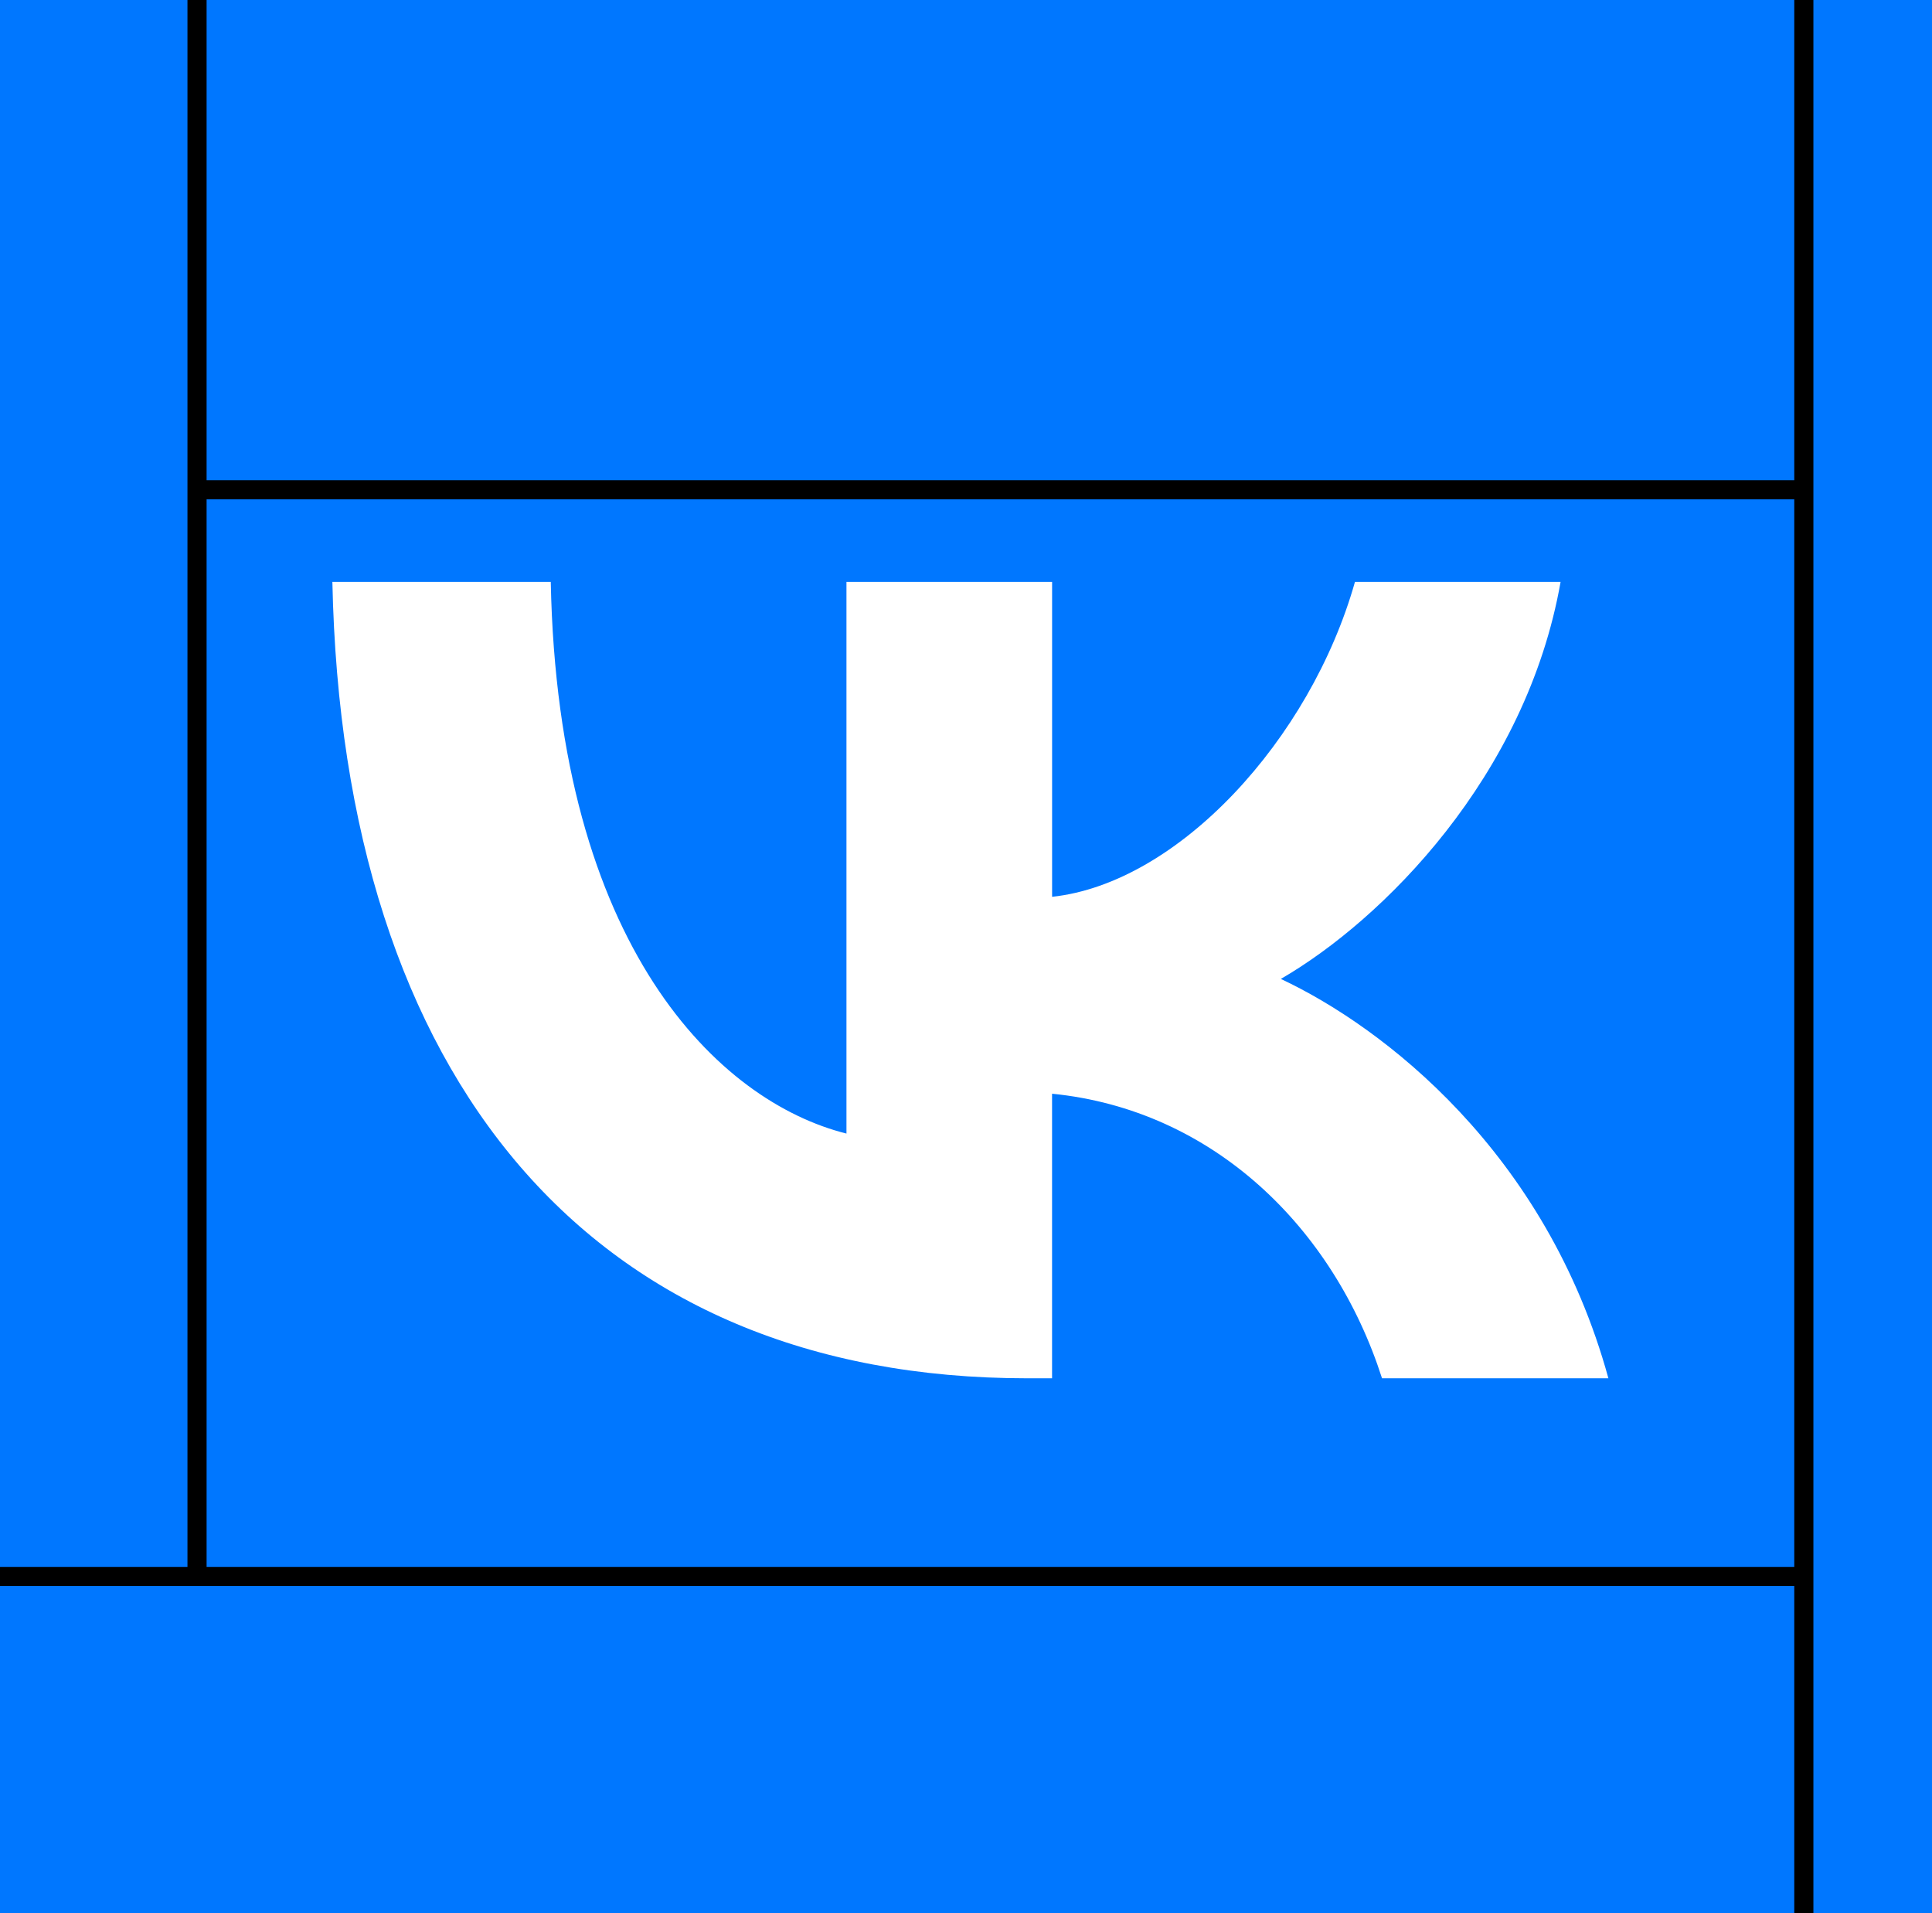 <svg width="101" height="100" xmlns="http://www.w3.org/2000/svg" fill="none">
 <rect width="100%" height="100%" fill="#333333" stroke="none"/>
 <defs>
  <clipPath id="clip0_2_40">
   <rect id="svg_1" x="0.5" y="0" fill="white" height="100" width="100"/>
  </clipPath>
 </defs>
 <g>
  <title>Layer 1</title>
  <g id="svg_2" clip-path="url(#clip0_2_40)">
   <path id="svg_3" fill="#0077FF" d="m0.5,48c0,-22.627 0,-33.941 7.029,-40.971c7.029,-7.029 18.343,-7.029 40.971,-7.029l4,0c22.627,0 33.941,0 40.971,7.029c7.029,7.029 7.029,18.343 7.029,40.971l0,4c0,22.627 0,33.941 -7.029,40.971c-7.029,7.029 -18.343,7.029 -40.971,7.029l-4,0c-22.627,0 -33.941,0 -40.971,-7.029c-7.029,-7.029 -7.029,-18.343 -7.029,-40.971l0,-4z"/>
   <path id="svg_4" fill="white" d="m53.709,72.042c-22.792,0 -35.792,-15.625 -36.333,-41.625l11.417,0c0.375,19.083 8.791,27.167 15.458,28.833l0,-28.833l10.75,0l0,16.458c6.583,-0.708 13.499,-8.208 15.832,-16.458l10.75,0c-1.792,10.167 -9.292,17.667 -14.625,20.75c5.333,2.5 13.875,9.042 17.125,20.875l-11.834,0c-2.542,-7.917 -8.874,-14.042 -17.25,-14.875l0,14.875l-1.292,0z"/>
  </g>
  <rect id="svg_5" height="62" width="207.2" y="-36.4" x="-80.7" stroke="null" fill="#0077ff"/>
  <rect id="svg_6" height="137.4" width="47" y="-16.6" x="-36.7" stroke="null" fill="#0077ff"/>
  <rect id="svg_7" height="58.6" width="177.6" y="82.4" x="-41.7" stroke="null" fill="#0077ff"/>
  <rect id="svg_8" height="155.6" width="66.4" y="-7.4" x="94.3" stroke="null" fill="#0077ff"/>
 </g>
</svg>